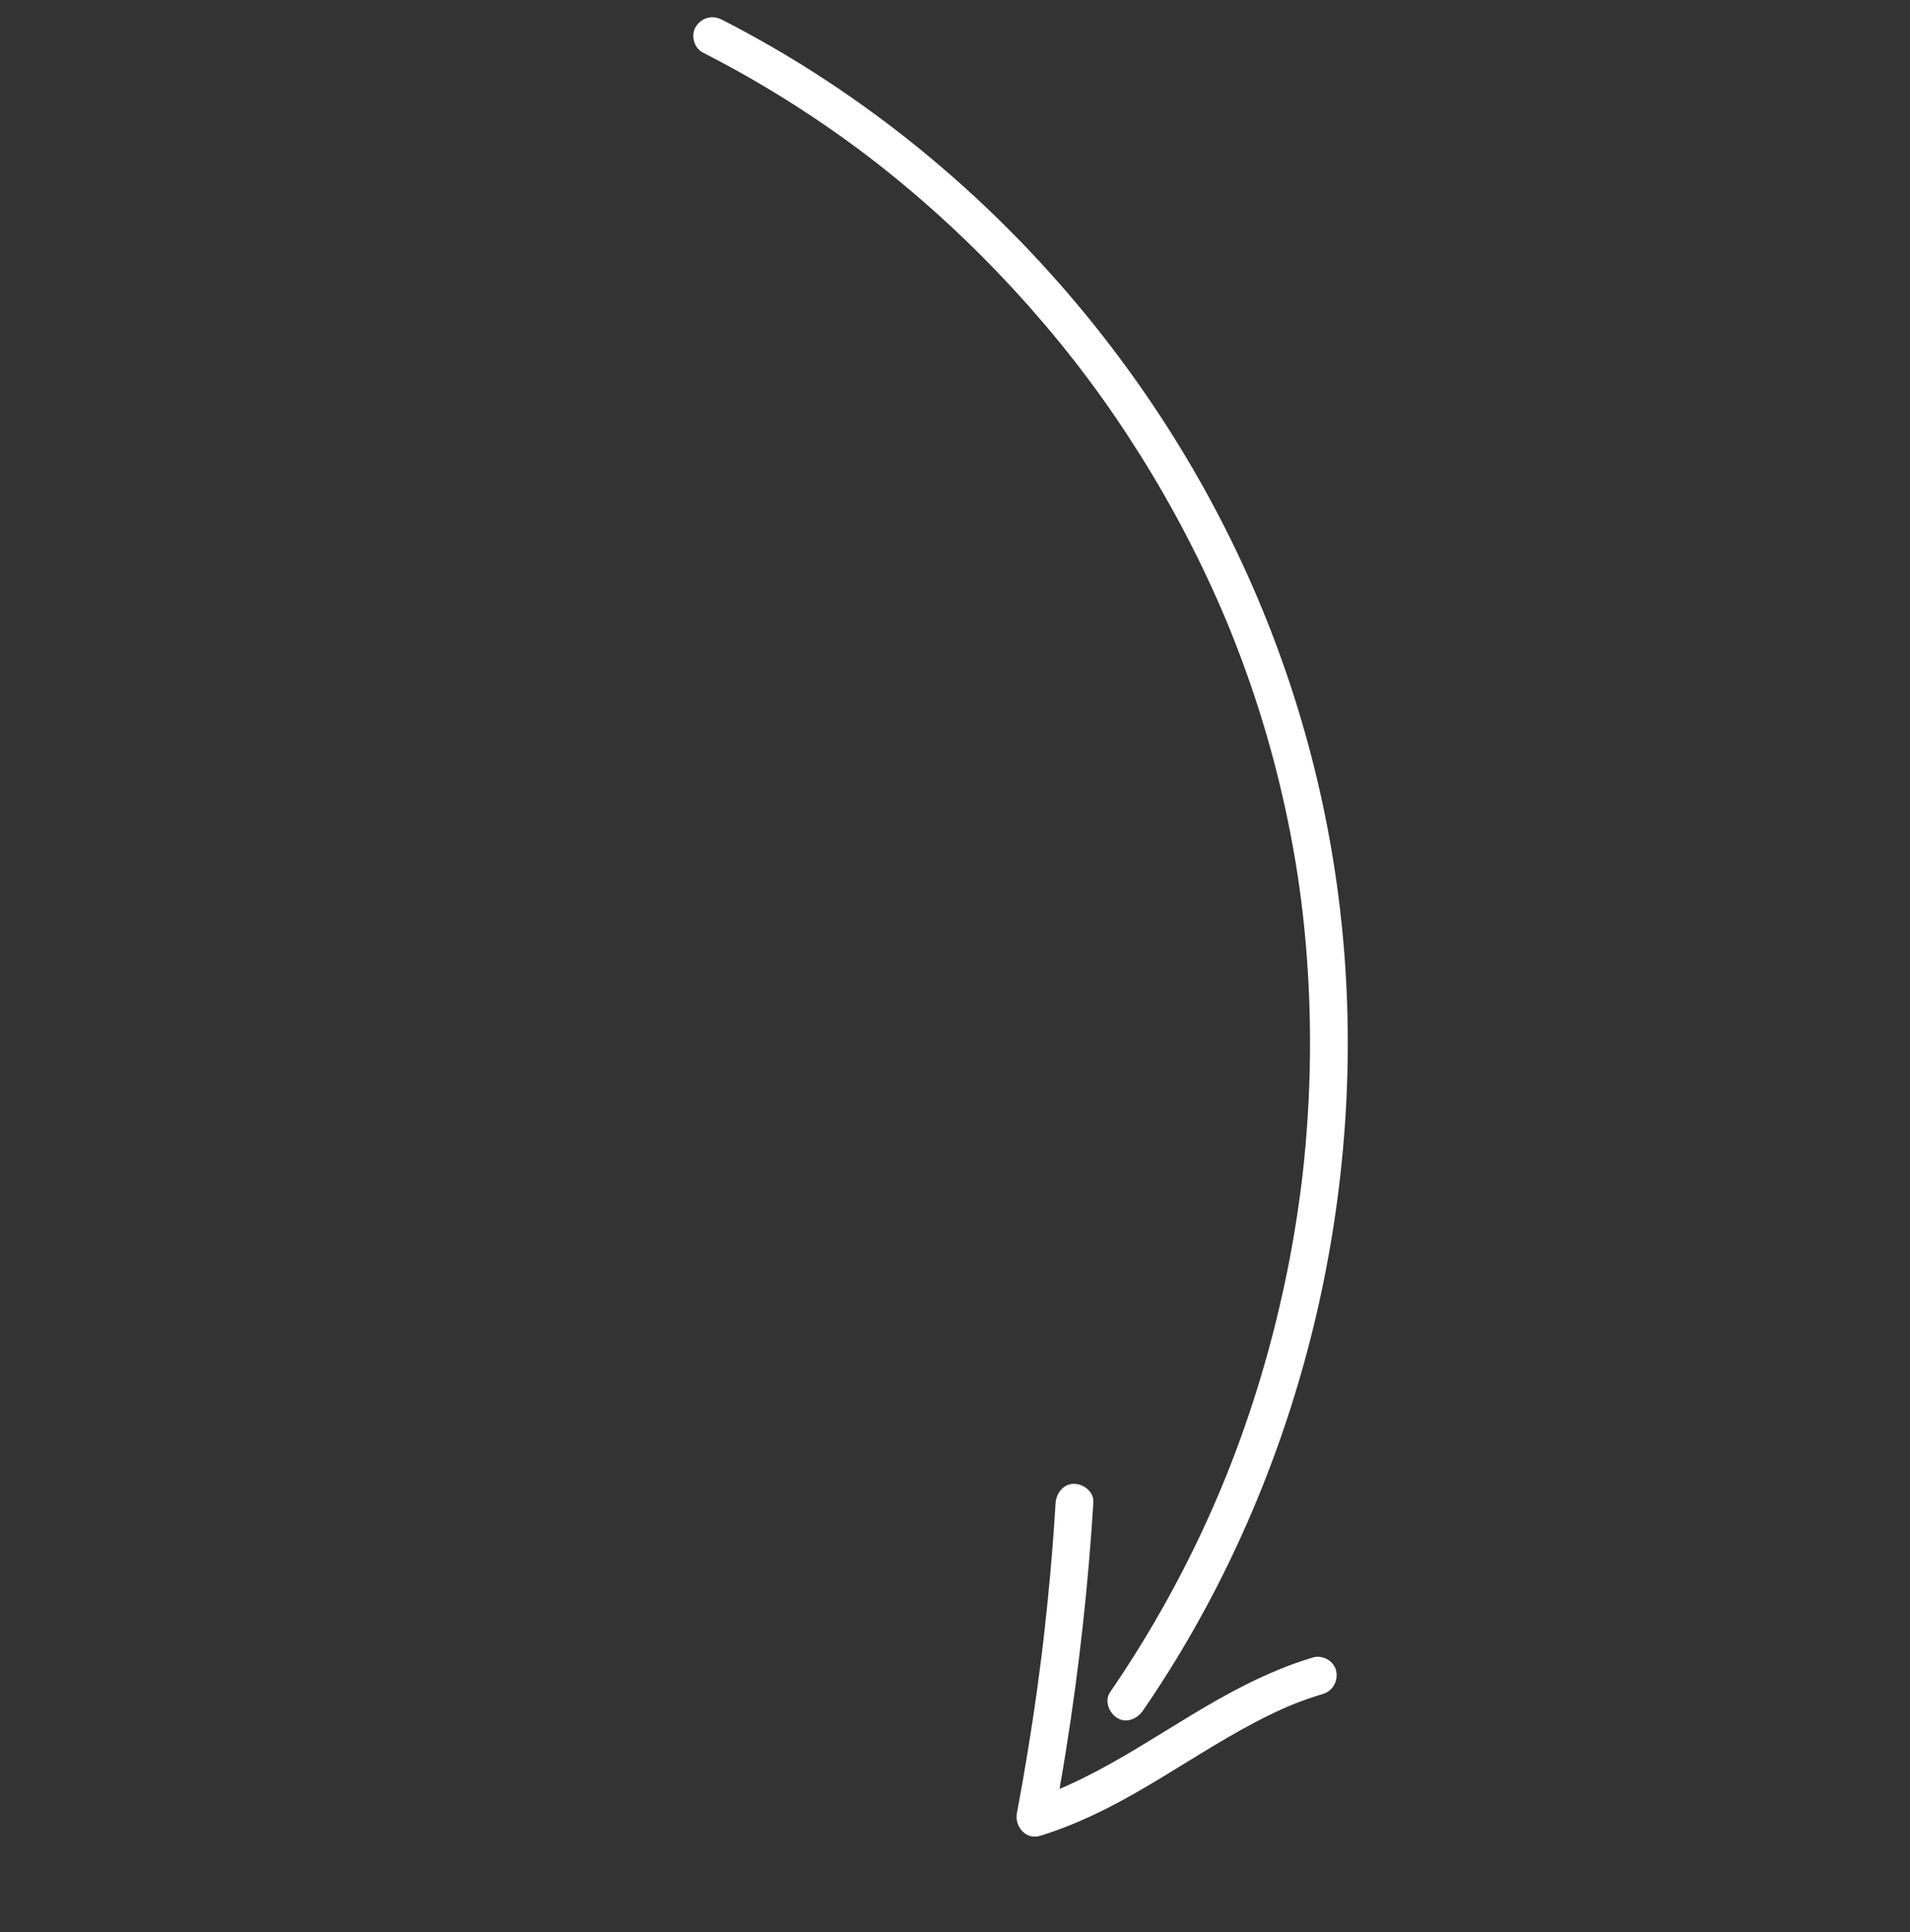 <?xml version="1.0" encoding="UTF-8"?> <svg xmlns="http://www.w3.org/2000/svg" width="86" height="87" viewBox="0 0 86 87" fill="none"><rect x="0" y="0" width="86" height="87" fill="#333333" stroke="none"/><path d="M51.459 77.033C51.207 77.401 50.711 77.616 50.3 77.358C49.938 77.13 49.713 76.59 49.985 76.195C51.604 73.838 53.02 71.345 54.22 68.75C55.382 66.237 56.317 63.678 57.081 60.92C57.466 59.528 57.794 58.12 58.066 56.702C58.196 56.023 58.312 55.341 58.416 54.657C58.467 54.315 58.516 53.972 58.561 53.629C58.614 53.222 58.634 53.057 58.679 52.64C58.982 49.831 59.062 46.999 58.911 44.181C58.756 41.303 58.391 38.663 57.747 35.852C57.433 34.483 57.06 33.128 56.63 31.791C56.42 31.138 56.196 30.49 55.959 29.846C55.73 29.223 55.433 28.466 55.224 27.967C54.135 25.369 52.83 22.863 51.334 20.481C49.811 18.057 48.239 15.956 46.363 13.833C44.511 11.738 42.492 9.792 40.328 8.023C40.051 7.798 39.773 7.575 39.492 7.355C39.375 7.263 39.257 7.173 39.139 7.082C39.115 7.063 39.099 7.051 39.087 7.041C39.074 7.032 39.059 7.02 39.037 7.003C38.942 6.932 38.847 6.86 38.752 6.789C38.18 6.363 37.6 5.948 37.011 5.547C35.857 4.76 34.67 4.022 33.453 3.336C32.857 3 32.254 2.677 31.645 2.367C31.249 2.165 31.091 1.583 31.33 1.204C31.586 0.797 32.066 0.663 32.49 0.879C37.611 3.492 42.274 7.012 46.242 11.175C50.189 15.317 53.484 20.108 55.903 25.307C58.352 30.57 59.893 36.205 60.449 42C61.002 47.747 60.578 53.602 59.263 59.234C57.941 64.894 55.697 70.371 52.601 75.298C52.233 75.884 51.852 76.462 51.459 77.033Z" fill="white"></path><path d="M59.562 76.28C59.108 76.415 58.66 76.571 58.22 76.748C58.176 76.766 57.976 76.85 57.989 76.844C57.915 76.876 57.841 76.908 57.768 76.941C57.552 77.037 57.338 77.138 57.125 77.243C56.289 77.652 55.48 78.113 54.682 78.591C53.08 79.549 51.517 80.58 49.85 81.425C48.88 81.916 47.874 82.348 46.834 82.666C46.187 82.864 45.673 82.246 45.788 81.637C46.132 79.817 46.432 77.99 46.687 76.156C46.75 75.697 46.811 75.238 46.869 74.779C46.883 74.671 46.897 74.563 46.91 74.455C46.917 74.401 46.923 74.347 46.93 74.293C46.931 74.286 46.933 74.27 46.934 74.254C46.963 74.016 46.991 73.778 47.018 73.539C47.121 72.633 47.213 71.725 47.294 70.817C47.387 69.773 47.465 68.728 47.529 67.682C47.557 67.237 47.891 66.802 48.372 66.815C48.806 66.827 49.259 67.179 49.23 67.655C48.997 71.423 48.581 75.182 47.983 78.911C47.895 79.459 47.803 80.006 47.707 80.552C47.714 80.549 47.721 80.547 47.728 80.544C47.769 80.527 47.811 80.51 47.853 80.492C47.66 80.571 47.871 80.484 47.901 80.471C47.994 80.431 48.087 80.389 48.179 80.347C48.395 80.249 48.609 80.147 48.821 80.042C49.655 79.628 50.464 79.165 51.262 78.685C52.862 77.725 54.426 76.695 56.096 75.859C57.068 75.372 58.075 74.945 59.117 74.635C59.545 74.508 60.059 74.784 60.16 75.228C60.263 75.684 60.019 76.144 59.562 76.28Z" fill="white"></path></svg> 